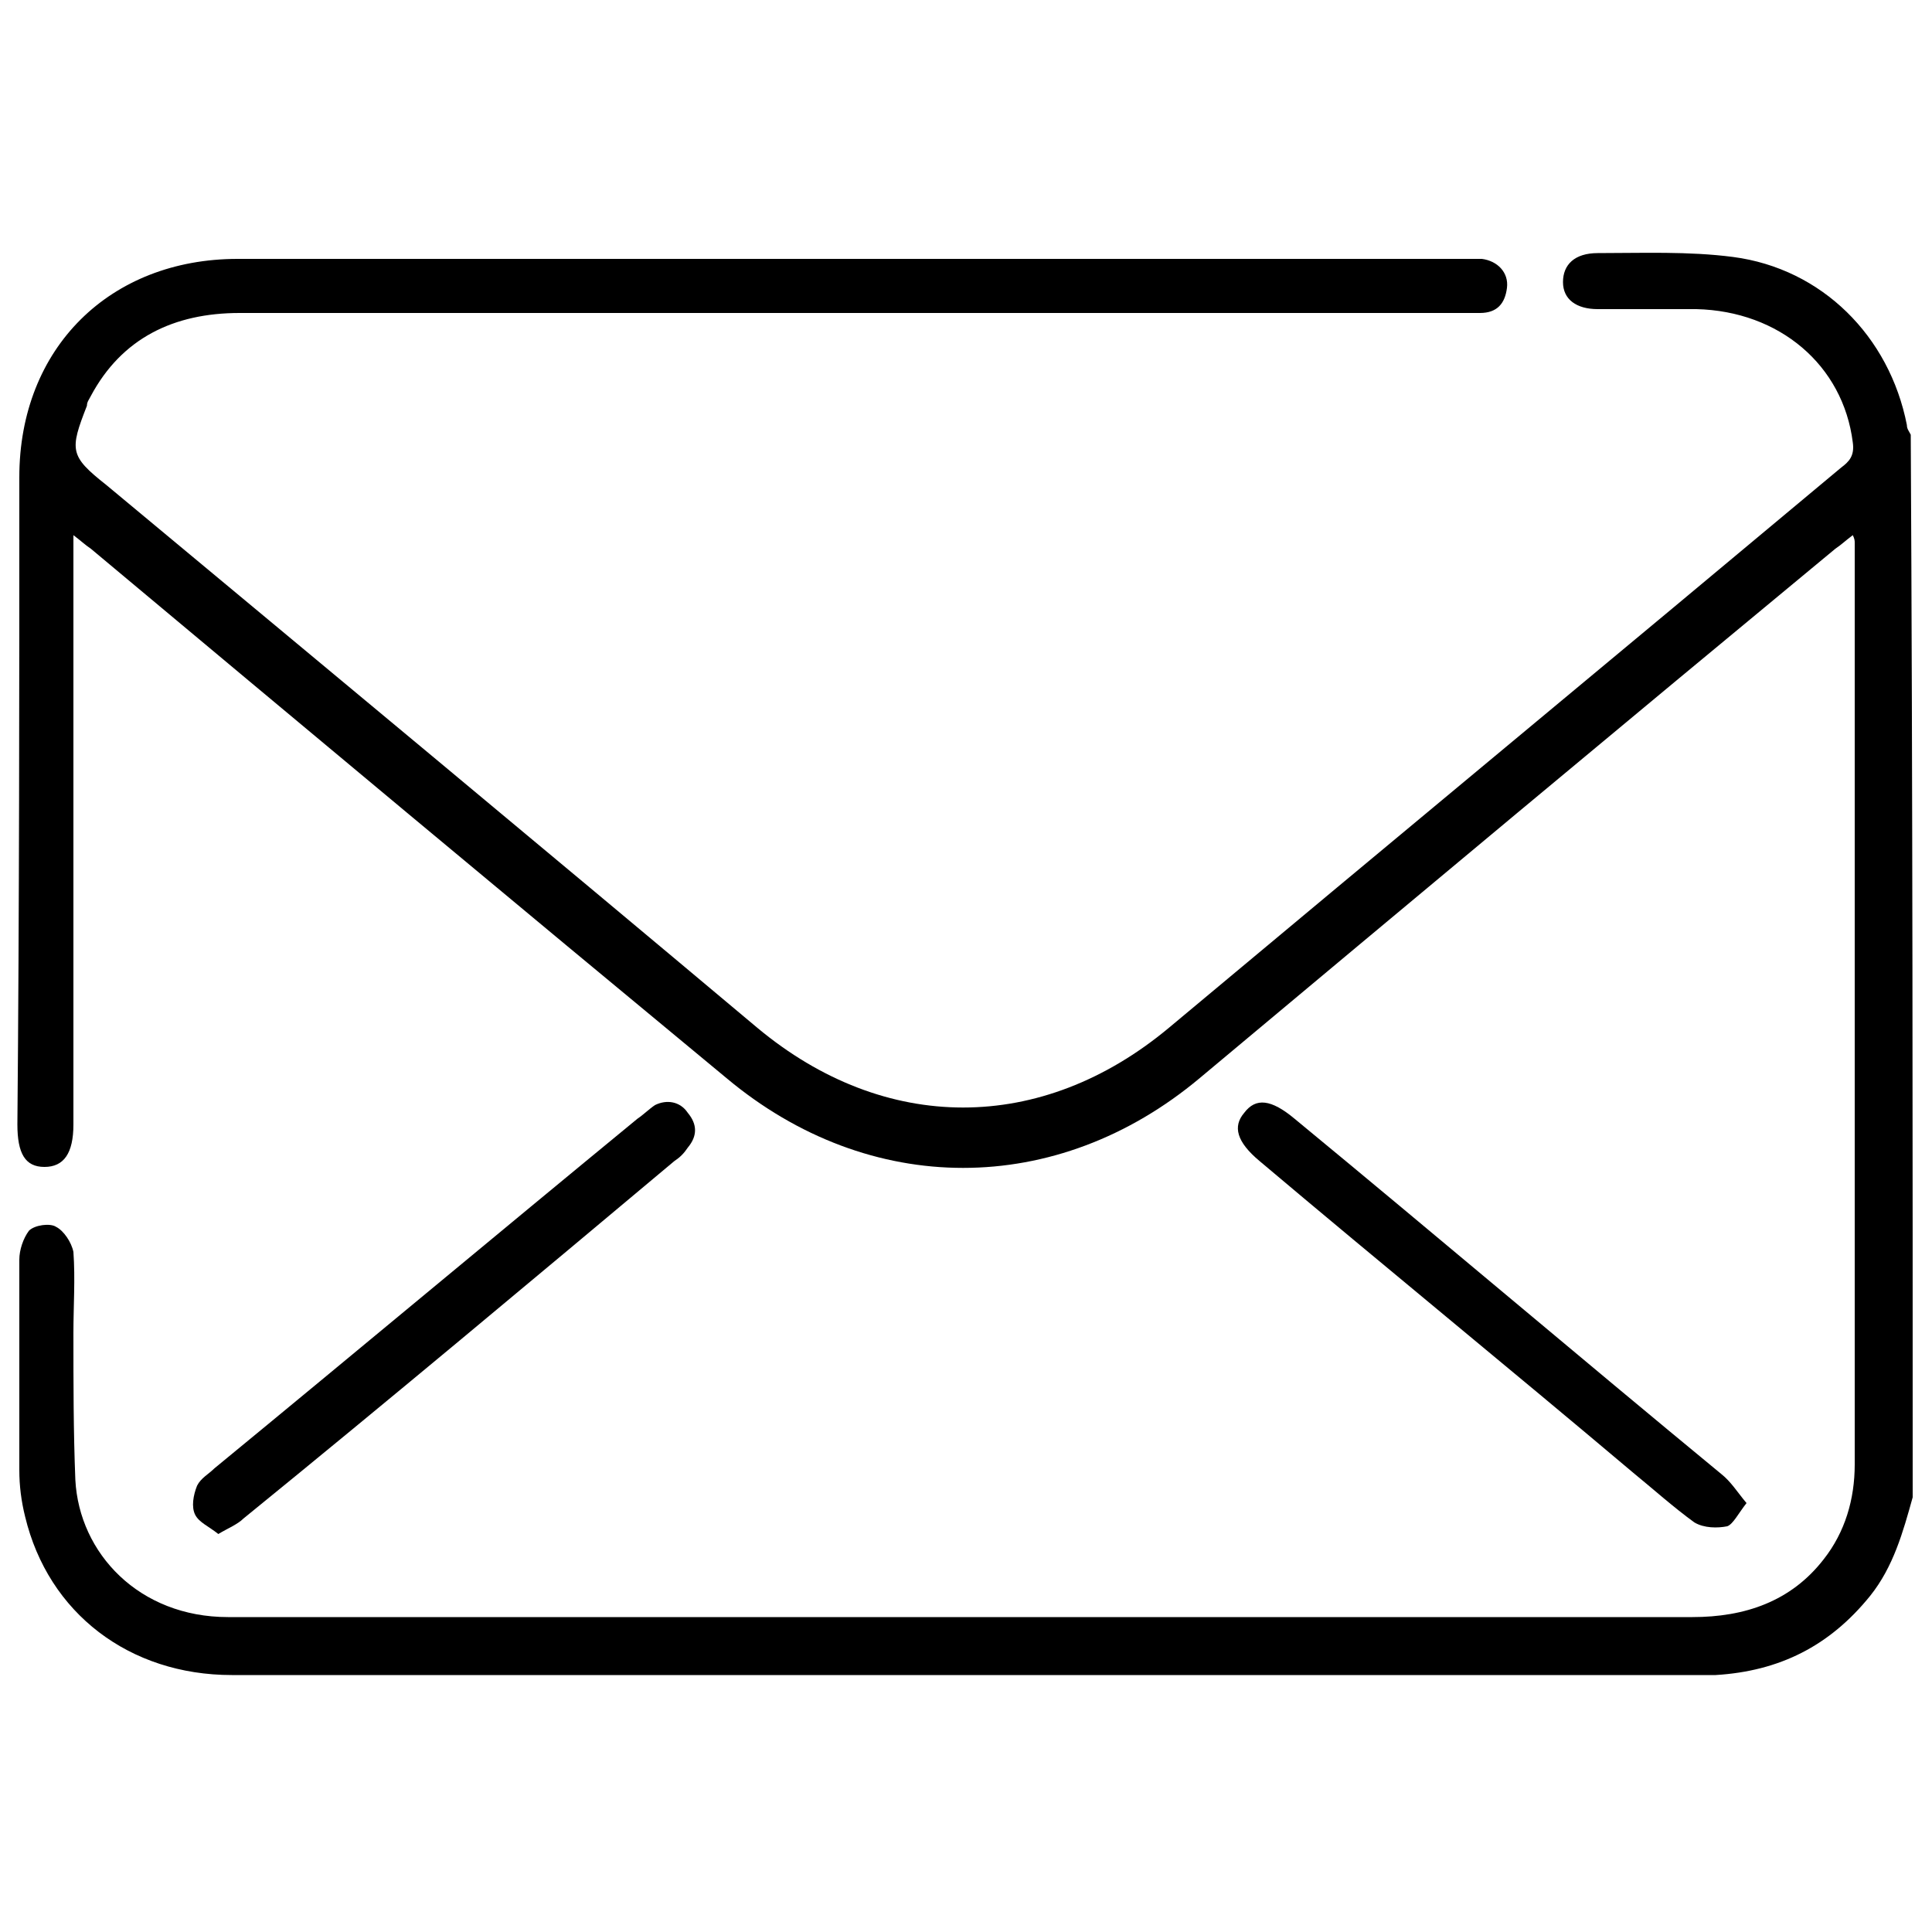<?xml version="1.0" encoding="utf-8"?>
<!-- Generator: Adobe Illustrator 24.3.0, SVG Export Plug-In . SVG Version: 6.00 Build 0)  -->
<svg version="1.1" id="Layer_1" xmlns="http://www.w3.org/2000/svg" xmlns:xlink="http://www.w3.org/1999/xlink" x="0px" y="0px"
	 viewBox="0 0 100 100" style="enable-background:new 0 0 100 100;" xml:space="preserve">
<g>
	<path d="M99,77.5c-0.5,1.8-1,3.6-2.2,5.1c-2.1,2.6-4.7,3.9-8,4.1c-0.3,0-0.5,0-0.8,0c-25.3,0-50.6,0-76,0c-5.3,0-9.5-3.2-10.7-8.2
		C1.1,77.7,1,76.9,1,76.1c0-3.6,0-7.3,0-10.9c0-0.5,0.2-1.1,0.5-1.5c0.3-0.3,1.1-0.4,1.4-0.2c0.4,0.2,0.8,0.8,0.9,1.3
		c0.1,1.4,0,2.8,0,4.2c0,2.6,0,5.1,0.1,7.6c0.2,3.8,3.3,7.1,7.9,7.1c0.1,0,0.3,0,0.4,0c25.1,0,50.3,0,75.4,0c2.7,0,5.1-0.8,6.8-3
		c1.1-1.4,1.6-3.1,1.6-4.9c0-15.9,0-31.8,0-47.7c0-0.1,0-0.2-0.1-0.4c-0.4,0.3-0.6,0.5-0.9,0.7c-11,9.1-21.9,18.2-32.9,27.4
		c-7.4,6.2-17.1,6.2-24.5,0c-11-9.1-21.9-18.2-32.9-27.4c-0.3-0.2-0.5-0.4-0.9-0.7c0,0.5,0,0.9,0,1.2c0,9.8,0,19.5,0,29.3
		c0,1.5-0.5,2.2-1.5,2.2c-1,0-1.4-0.7-1.4-2.2C1,47,1,35.8,1,24.7C1,18,5.7,13.4,12.3,13.4c21.2,0,42.4,0,63.5,0c0.3,0,0.6,0,0.9,0
		c0.8,0.1,1.4,0.7,1.3,1.5c-0.1,0.8-0.5,1.3-1.4,1.3c-0.3,0-0.7,0-1.1,0c-21,0-42,0-63.1,0c-3.4,0-6.1,1.3-7.7,4.3
		c-0.1,0.2-0.2,0.3-0.2,0.5c-0.9,2.3-0.9,2.6,1,4.1c11.3,9.4,22.5,18.7,33.7,28.1c6.6,5.5,14.7,5.5,21.3,0
		c11.6-9.7,23.2-19.3,34.8-29c0.4-0.3,0.7-0.6,0.6-1.3c-0.5-4-3.8-6.8-8.1-6.9c-1.7,0-3.4,0-5.1,0c-1.1,0-1.8-0.5-1.8-1.4
		c0-0.9,0.6-1.5,1.8-1.5c2.3,0,4.7-0.1,7,0.2c4.6,0.6,8.1,4.1,9,8.7c0,0.2,0.1,0.3,0.2,0.5C99,41,99,59.2,99,77.5z"/>
	<path d="M11.3,79.4c-0.5-0.4-1-0.6-1.2-1c-0.2-0.4-0.1-1,0.1-1.5c0.2-0.4,0.6-0.6,0.9-0.9C18.4,70,25.7,63.9,33,57.9
		c0.3-0.2,0.6-0.5,0.9-0.7c0.6-0.3,1.3-0.2,1.7,0.4c0.5,0.6,0.5,1.2,0,1.8c-0.2,0.3-0.4,0.5-0.7,0.7c-7.4,6.2-14.8,12.4-22.3,18.5
		C12.3,78.9,11.8,79.1,11.3,79.4z"/>
	<path d="M90.4,77.8c-0.4,0.5-0.7,1.1-1,1.2c-0.5,0.1-1.2,0.1-1.7-0.2c-1.1-0.8-2.1-1.7-3.2-2.6c-6.4-5.4-12.9-10.7-19.3-16.1
		c-1.2-1-1.4-1.8-0.8-2.5c0.6-0.8,1.4-0.7,2.6,0.3c7.4,6.1,14.7,12.3,22.1,18.4C89.6,76.7,89.9,77.2,90.4,77.8z"/>
</g>
</svg>
